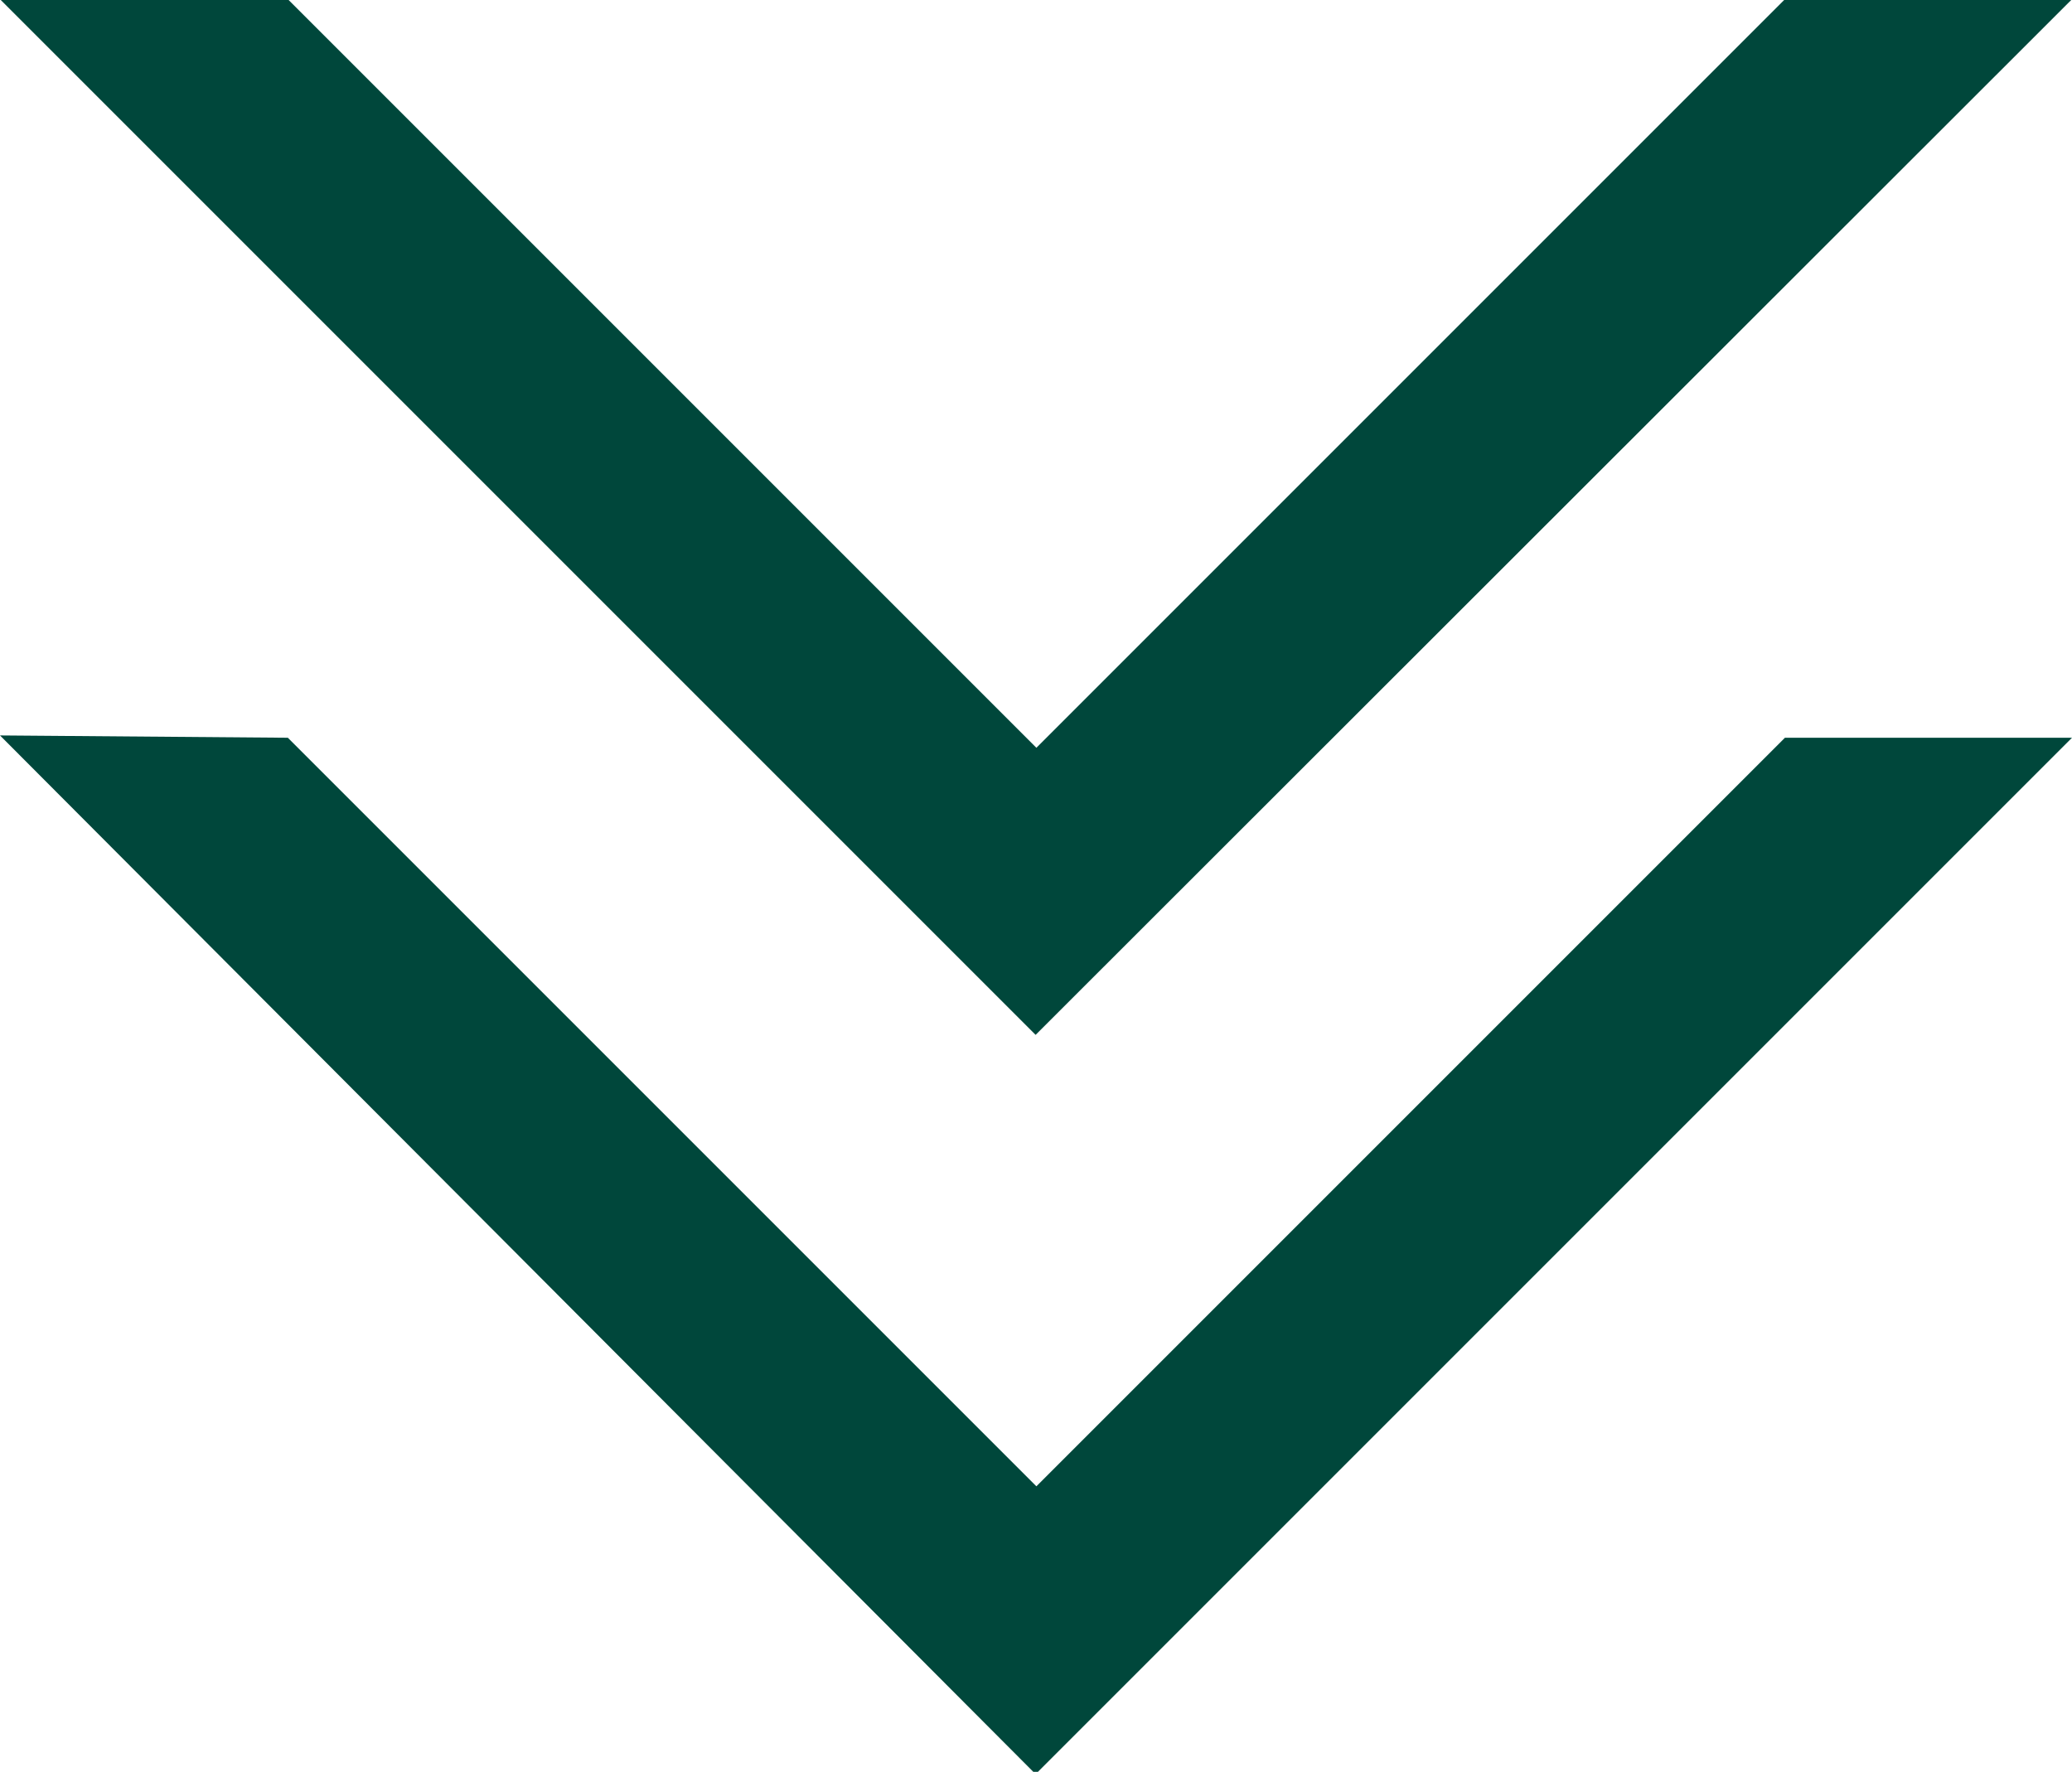 <svg id="Layer_1" data-name="Layer 1" xmlns="http://www.w3.org/2000/svg" viewBox="0 0 26.85 22.96"><g id="Arrow"><path id="Path_6" data-name="Path 6" d="M929.68,518.54,943.1,532l13.43-13.43h-3.72l-9.7,9.7-9.7-9.7Z" transform="translate(-929.68 -509.01)" fill="#00473b"/><path id="Path_7" data-name="Path 7" d="M929.68,509l13.42,13.42L956.53,509h-3.72l-9.7,9.7-9.7-9.7Z" transform="translate(-929.68 -509.01)" fill="#00473b"/></g></svg>